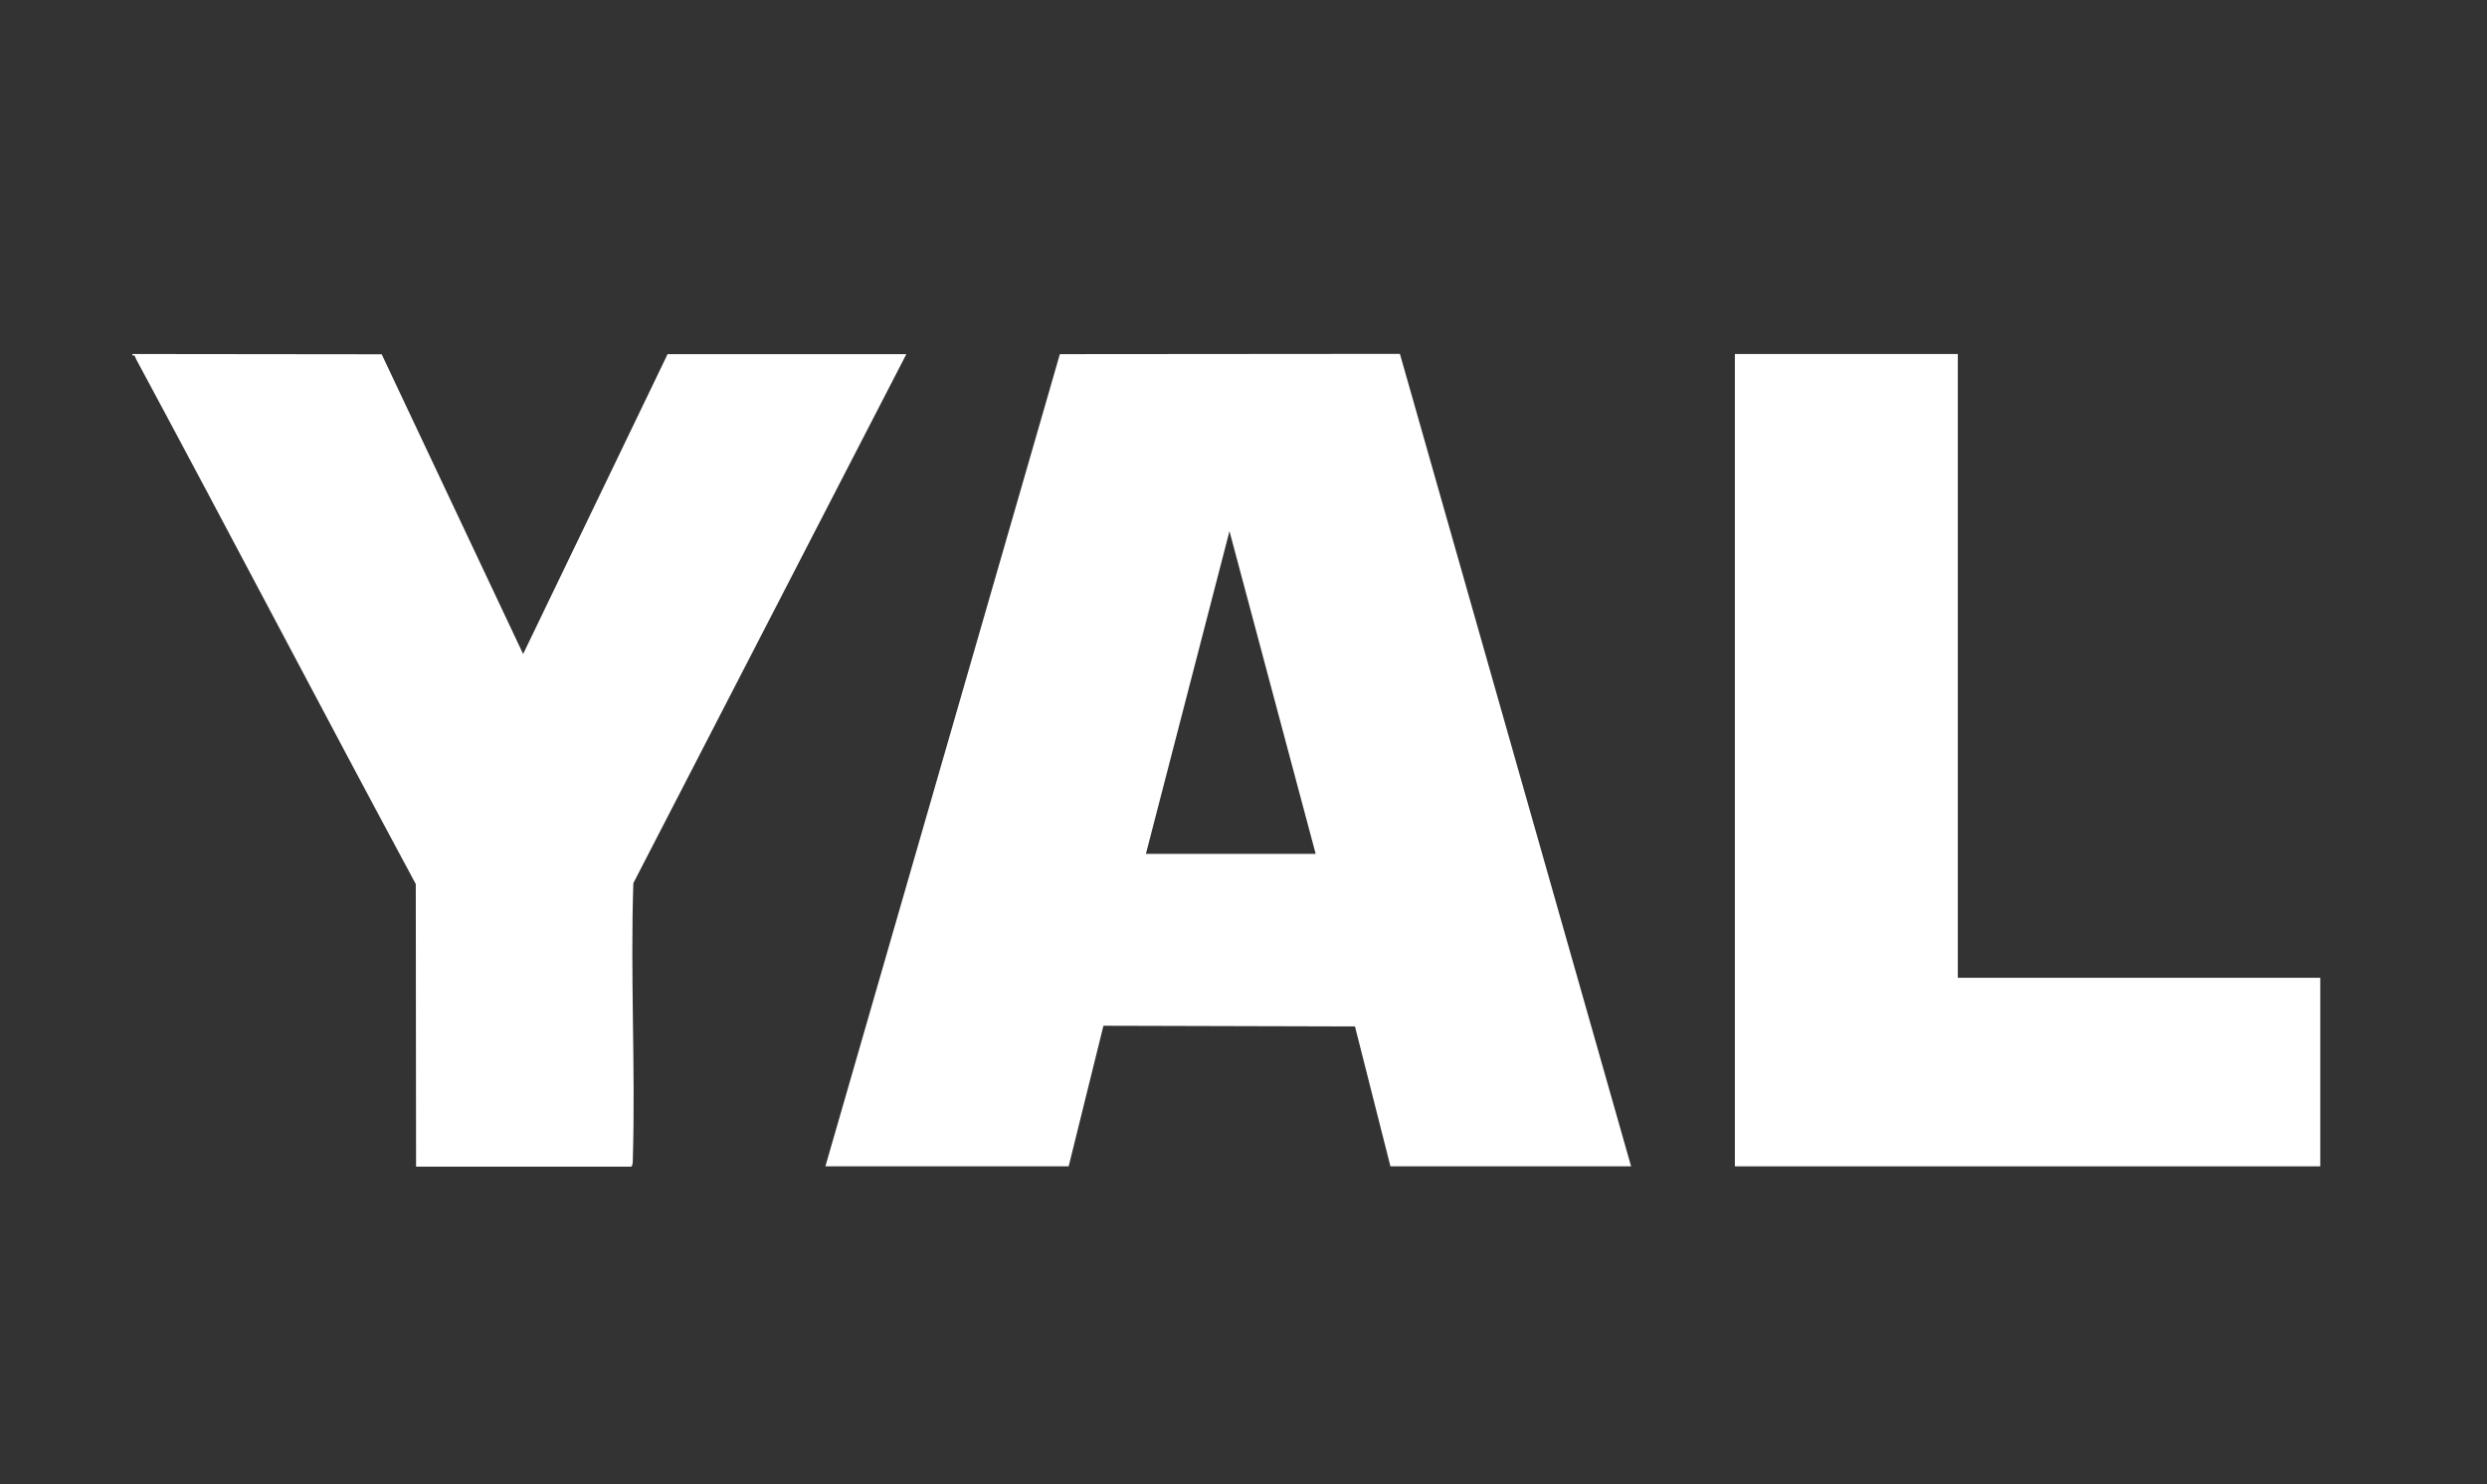 <?xml version="1.0" encoding="UTF-8"?> <svg xmlns="http://www.w3.org/2000/svg" id="Layer_1" version="1.1" viewBox="0 0 1809.4 1080"><rect x="0" y="0" width="1809.4" height="1080" fill="#333333" stroke="none"/><defs><style> .st0 { fill: #fff; } </style></defs><path class="st0" d="M600.5,848.7l170.6-591,247.4-.2,168.2,591.2h-175.1l-25.8-101.8-183-.5-25.3,102.3h-177ZM957.2,621.3l-62.7-234.8-60.8,234.8h123.5,0Z"></path><path class="st0" d="M96.3,257.6l181.4.2,102.9,218.1,105.1-218.2h173.7l-198.6,384.9c-2.3,67,1.6,134.3-.4,201.3,0,1.8,0,3.5-1,5h-156.7l-.2-205.6c-68.4-127.1-135.2-255.1-203.6-382.2-.7-1.3-.4-2.9-2.6-2.4v-.9h0Z"></path><polygon class="st0" points="1262.2 848.7 1262.2 257.6 1424.4 257.6 1424.4 711.5 1688.1 711.5 1688.1 848.7 1262.2 848.7"></polygon></svg> 